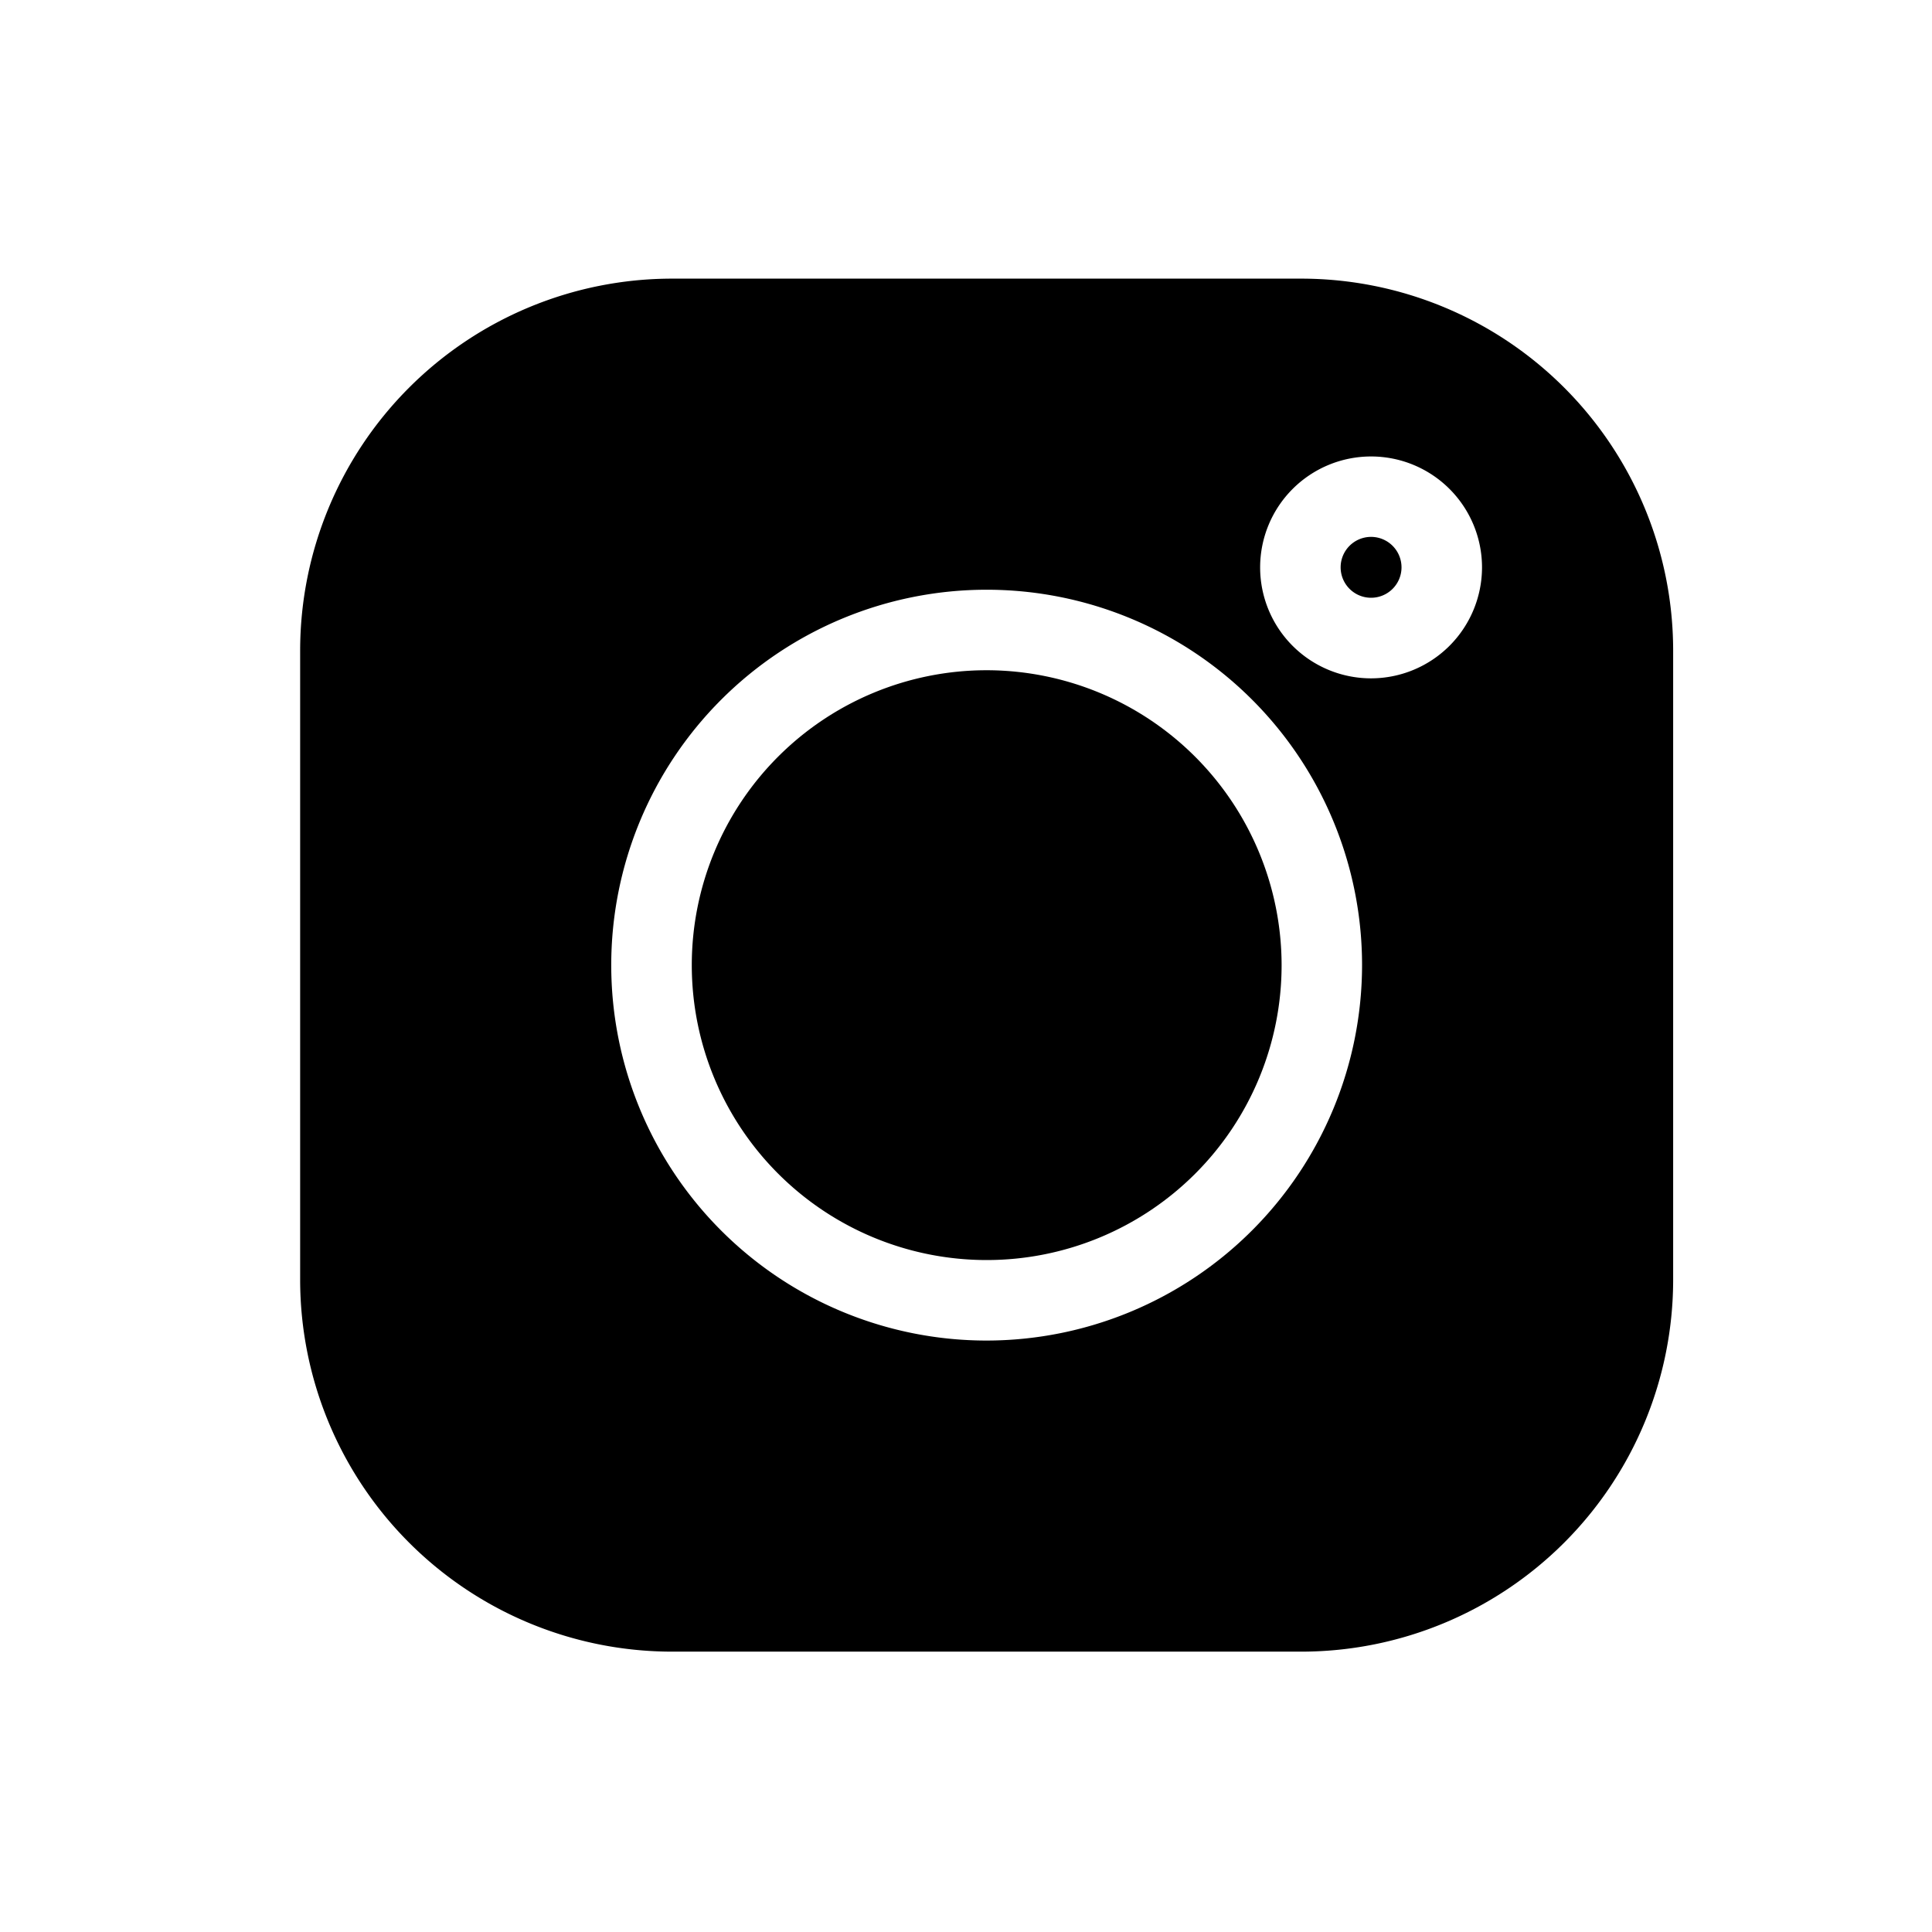 <svg id="Calque_1" data-name="Calque 1" xmlns="http://www.w3.org/2000/svg" width="45" height="45" viewBox="0 0 45 45"><title>icon-instagram</title><path d="M30.314,6.49H15.648a8.666,8.666,0,0,0-8.657,8.657V29.814a8.666,8.666,0,0,0,8.657,8.656H30.315a8.666,8.666,0,0,0,8.656-8.656V15.147A8.666,8.666,0,0,0,30.314,6.49ZM22.981,31.224a8.744,8.744,0,1,1,8.744-8.744A8.753,8.753,0,0,1,22.981,31.224ZM31.935,15.8a2.584,2.584,0,1,1,2.584-2.584A2.587,2.587,0,0,1,31.935,15.8Z"/><path d="M22.981,15.611a6.869,6.869,0,1,0,6.87,6.869A6.877,6.877,0,0,0,22.981,15.611Z"/><path d="M31.935,12.505a.709.709,0,1,0,.709.709A.71.71,0,0,0,31.935,12.505Z"/></svg>